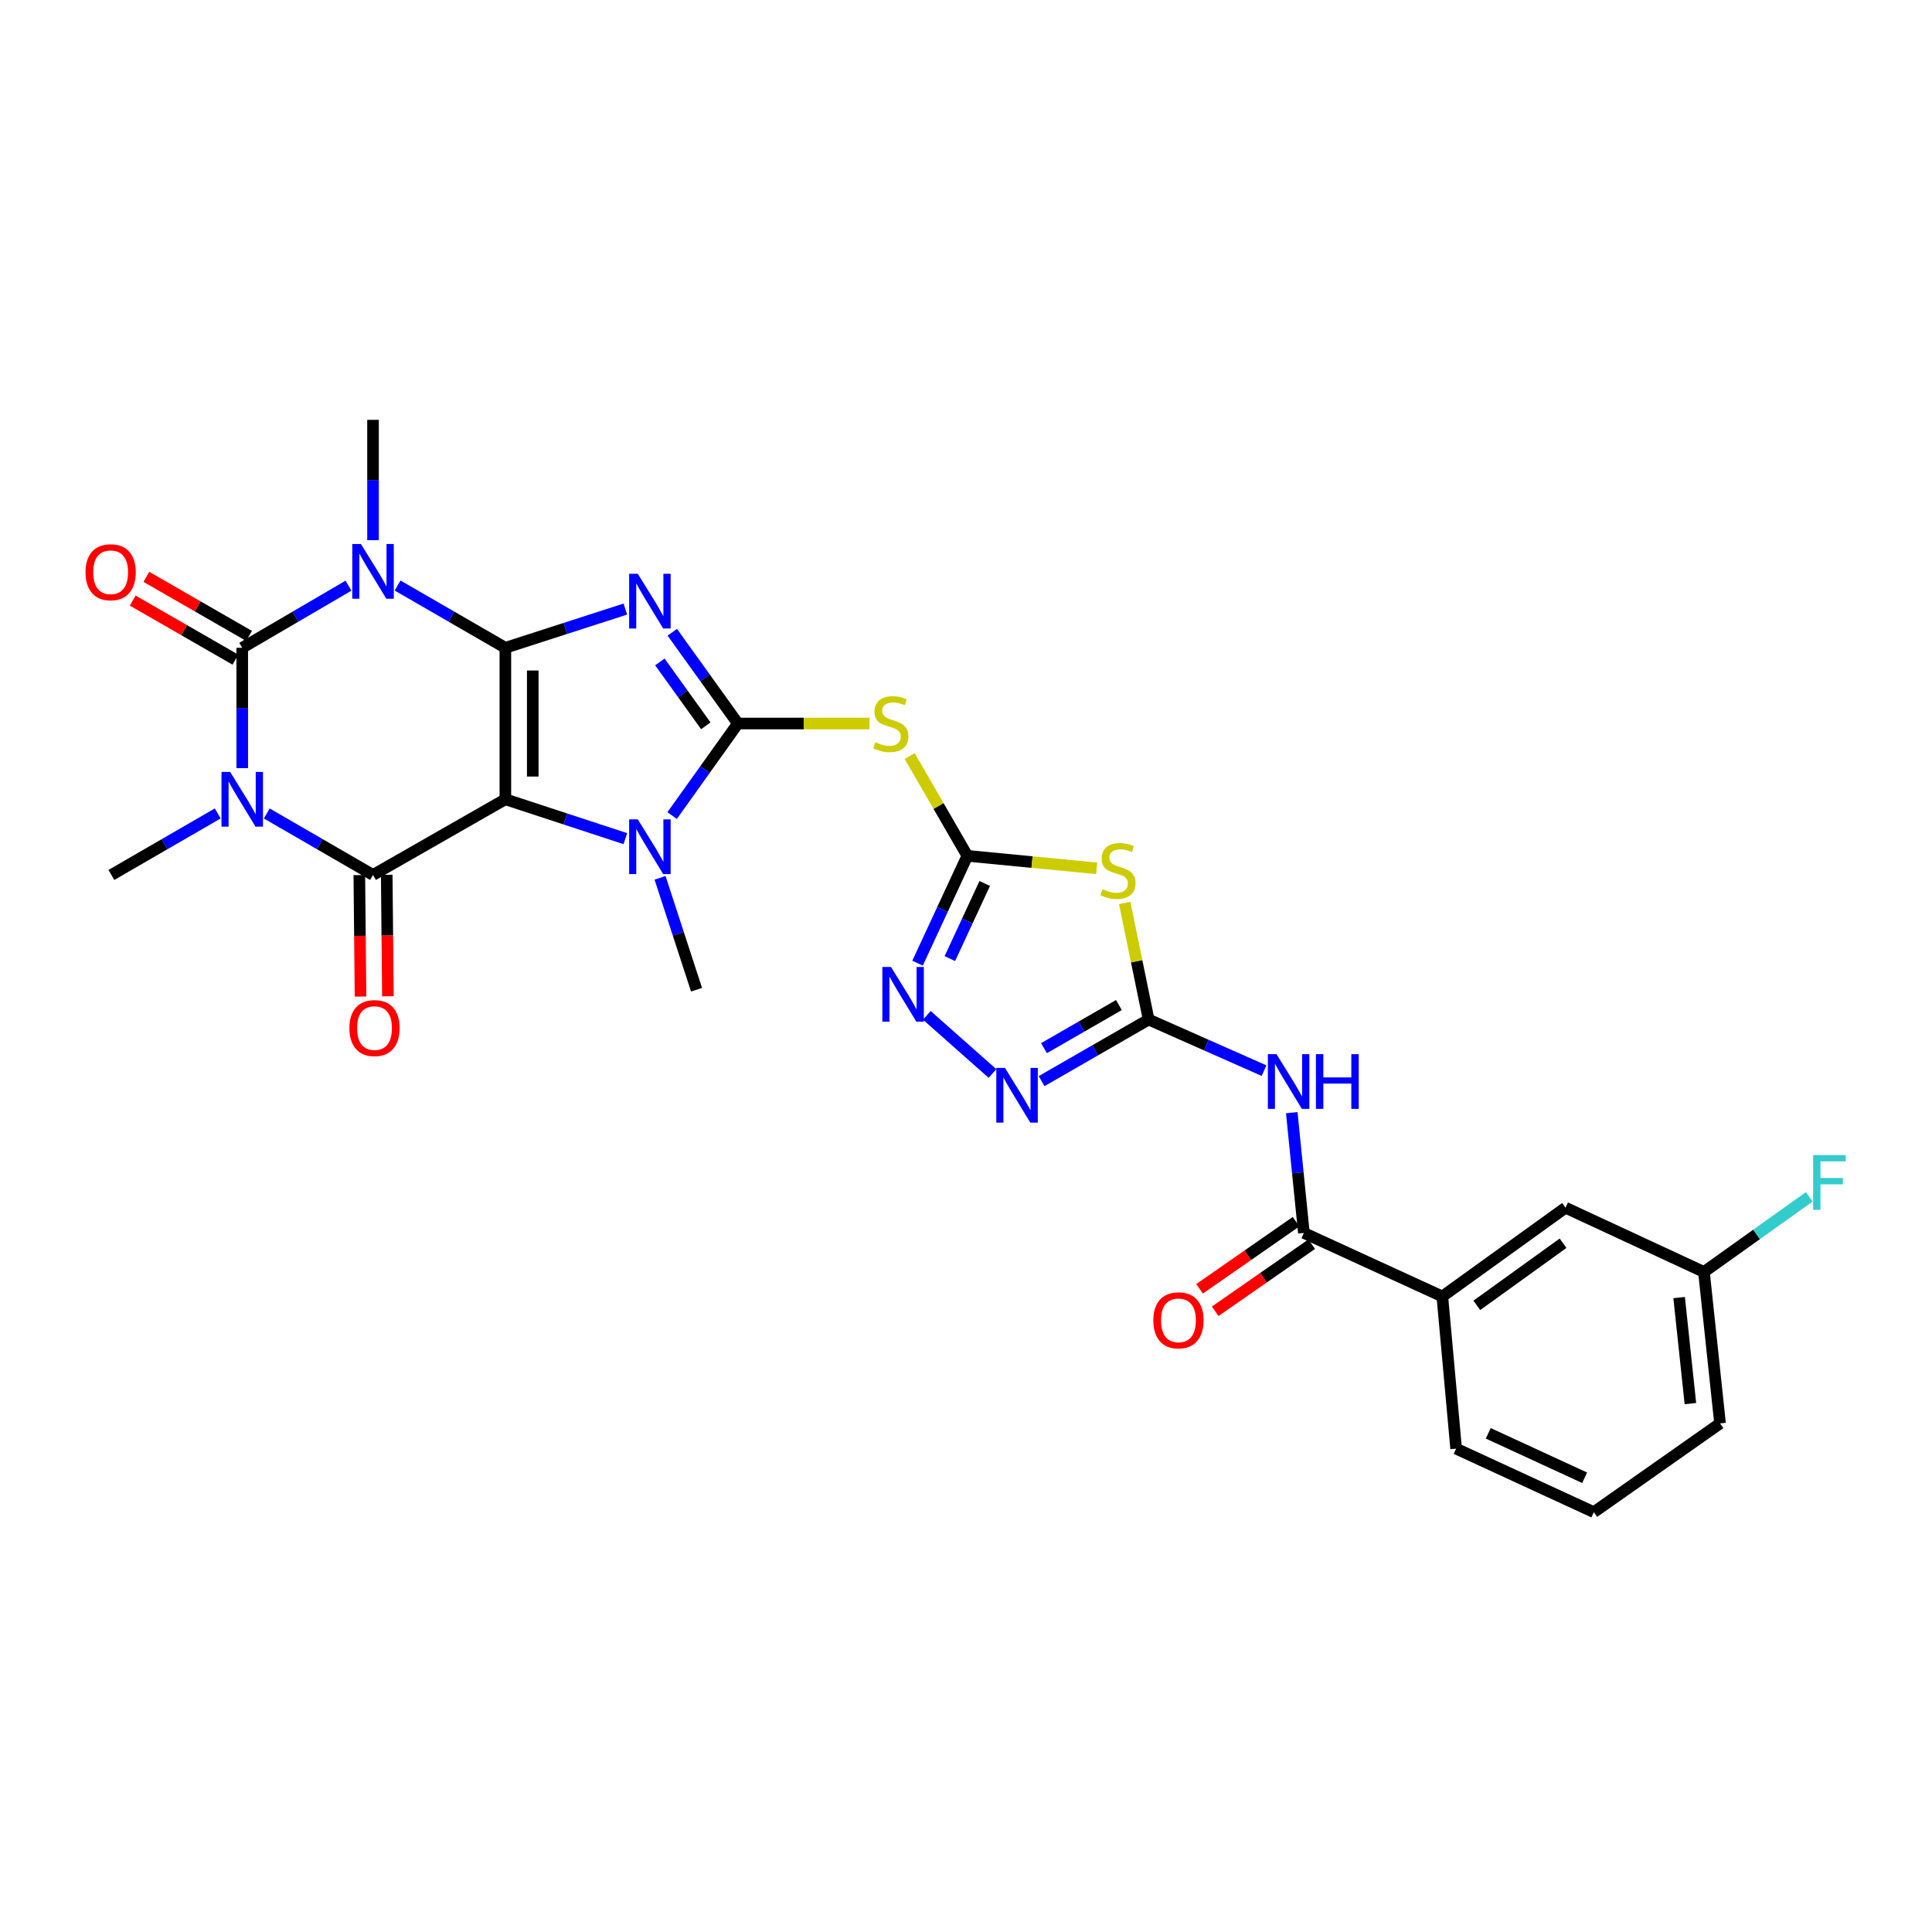 <?xml version='1.0' encoding='iso-8859-1'?>
<svg version='1.1' baseProfile='full'
              xmlns='http://www.w3.org/2000/svg'
                      xmlns:rdkit='http://www.rdkit.org/xml'
                      xmlns:xlink='http://www.w3.org/1999/xlink'
                  xml:space='preserve'
width='1000px' height='1000px' viewBox='0 0 1000 1000'>
<!-- END OF HEADER -->
<rect style='opacity:1.0;fill:#FFFFFF;stroke:none' width='1000' height='1000' x='0' y='0'> </rect>
<path class='bond-0' d='M 261.577,335.296 L 261.577,413.702' style='fill:none;fill-rule:evenodd;stroke:#000000;stroke-width:6px;stroke-linecap:butt;stroke-linejoin:miter;stroke-opacity:1' />
<path class='bond-0' d='M 275.752,347.057 L 275.752,401.941' style='fill:none;fill-rule:evenodd;stroke:#000000;stroke-width:6px;stroke-linecap:butt;stroke-linejoin:miter;stroke-opacity:1' />
<path class='bond-1' d='M 261.577,335.296 L 292.628,325.273' style='fill:none;fill-rule:evenodd;stroke:#000000;stroke-width:6px;stroke-linecap:butt;stroke-linejoin:miter;stroke-opacity:1' />
<path class='bond-1' d='M 292.628,325.273 L 323.679,315.251' style='fill:none;fill-rule:evenodd;stroke:#0000FF;stroke-width:6px;stroke-linecap:butt;stroke-linejoin:miter;stroke-opacity:1' />
<path class='bond-2' d='M 261.577,335.296 L 233.686,319.183' style='fill:none;fill-rule:evenodd;stroke:#000000;stroke-width:6px;stroke-linecap:butt;stroke-linejoin:miter;stroke-opacity:1' />
<path class='bond-2' d='M 233.686,319.183 L 205.795,303.07' style='fill:none;fill-rule:evenodd;stroke:#0000FF;stroke-width:6px;stroke-linecap:butt;stroke-linejoin:miter;stroke-opacity:1' />
<path class='bond-6' d='M 261.577,413.702 L 193.077,452.874' style='fill:none;fill-rule:evenodd;stroke:#000000;stroke-width:6px;stroke-linecap:butt;stroke-linejoin:miter;stroke-opacity:1' />
<path class='bond-7' d='M 261.577,413.702 L 292.626,423.894' style='fill:none;fill-rule:evenodd;stroke:#000000;stroke-width:6px;stroke-linecap:butt;stroke-linejoin:miter;stroke-opacity:1' />
<path class='bond-7' d='M 292.626,423.894 L 323.676,434.086' style='fill:none;fill-rule:evenodd;stroke:#0000FF;stroke-width:6px;stroke-linecap:butt;stroke-linejoin:miter;stroke-opacity:1' />
<path class='bond-4' d='M 347.968,327.26 L 364.948,350.876' style='fill:none;fill-rule:evenodd;stroke:#0000FF;stroke-width:6px;stroke-linecap:butt;stroke-linejoin:miter;stroke-opacity:1' />
<path class='bond-4' d='M 364.948,350.876 L 381.927,374.491' style='fill:none;fill-rule:evenodd;stroke:#000000;stroke-width:6px;stroke-linecap:butt;stroke-linejoin:miter;stroke-opacity:1' />
<path class='bond-4' d='M 341.552,342.62 L 353.438,359.151' style='fill:none;fill-rule:evenodd;stroke:#0000FF;stroke-width:6px;stroke-linecap:butt;stroke-linejoin:miter;stroke-opacity:1' />
<path class='bond-4' d='M 353.438,359.151 L 365.324,375.682' style='fill:none;fill-rule:evenodd;stroke:#000000;stroke-width:6px;stroke-linecap:butt;stroke-linejoin:miter;stroke-opacity:1' />
<path class='bond-5' d='M 180.377,303.147 L 152.879,319.221' style='fill:none;fill-rule:evenodd;stroke:#0000FF;stroke-width:6px;stroke-linecap:butt;stroke-linejoin:miter;stroke-opacity:1' />
<path class='bond-5' d='M 152.879,319.221 L 125.381,335.296' style='fill:none;fill-rule:evenodd;stroke:#000000;stroke-width:6px;stroke-linecap:butt;stroke-linejoin:miter;stroke-opacity:1' />
<path class='bond-21' d='M 193.077,279.602 L 193.077,248.455' style='fill:none;fill-rule:evenodd;stroke:#0000FF;stroke-width:6px;stroke-linecap:butt;stroke-linejoin:miter;stroke-opacity:1' />
<path class='bond-21' d='M 193.077,248.455 L 193.077,217.308' style='fill:none;fill-rule:evenodd;stroke:#000000;stroke-width:6px;stroke-linecap:butt;stroke-linejoin:miter;stroke-opacity:1' />
<path class='bond-3' d='M 125.381,397.582 L 125.381,366.439' style='fill:none;fill-rule:evenodd;stroke:#0000FF;stroke-width:6px;stroke-linecap:butt;stroke-linejoin:miter;stroke-opacity:1' />
<path class='bond-3' d='M 125.381,366.439 L 125.381,335.296' style='fill:none;fill-rule:evenodd;stroke:#000000;stroke-width:6px;stroke-linecap:butt;stroke-linejoin:miter;stroke-opacity:1' />
<path class='bond-22' d='M 112.685,421.045 L 85.169,436.96' style='fill:none;fill-rule:evenodd;stroke:#0000FF;stroke-width:6px;stroke-linecap:butt;stroke-linejoin:miter;stroke-opacity:1' />
<path class='bond-22' d='M 85.169,436.96 L 57.653,452.874' style='fill:none;fill-rule:evenodd;stroke:#000000;stroke-width:6px;stroke-linecap:butt;stroke-linejoin:miter;stroke-opacity:1' />
<path class='bond-30' d='M 138.076,421.048 L 165.577,436.961' style='fill:none;fill-rule:evenodd;stroke:#0000FF;stroke-width:6px;stroke-linecap:butt;stroke-linejoin:miter;stroke-opacity:1' />
<path class='bond-30' d='M 165.577,436.961 L 193.077,452.874' style='fill:none;fill-rule:evenodd;stroke:#000000;stroke-width:6px;stroke-linecap:butt;stroke-linejoin:miter;stroke-opacity:1' />
<path class='bond-11' d='M 381.927,374.491 L 415.987,374.491' style='fill:none;fill-rule:evenodd;stroke:#000000;stroke-width:6px;stroke-linecap:butt;stroke-linejoin:miter;stroke-opacity:1' />
<path class='bond-11' d='M 415.987,374.491 L 450.046,374.491' style='fill:none;fill-rule:evenodd;stroke:#CCCC00;stroke-width:6px;stroke-linecap:butt;stroke-linejoin:miter;stroke-opacity:1' />
<path class='bond-29' d='M 381.927,374.491 L 364.912,398.315' style='fill:none;fill-rule:evenodd;stroke:#000000;stroke-width:6px;stroke-linecap:butt;stroke-linejoin:miter;stroke-opacity:1' />
<path class='bond-29' d='M 364.912,398.315 L 347.897,422.139' style='fill:none;fill-rule:evenodd;stroke:#0000FF;stroke-width:6px;stroke-linecap:butt;stroke-linejoin:miter;stroke-opacity:1' />
<path class='bond-17' d='M 128.916,329.152 L 102.341,313.863' style='fill:none;fill-rule:evenodd;stroke:#000000;stroke-width:6px;stroke-linecap:butt;stroke-linejoin:miter;stroke-opacity:1' />
<path class='bond-17' d='M 102.341,313.863 L 75.766,298.574' style='fill:none;fill-rule:evenodd;stroke:#FF0000;stroke-width:6px;stroke-linecap:butt;stroke-linejoin:miter;stroke-opacity:1' />
<path class='bond-17' d='M 121.846,341.439 L 95.272,326.15' style='fill:none;fill-rule:evenodd;stroke:#000000;stroke-width:6px;stroke-linecap:butt;stroke-linejoin:miter;stroke-opacity:1' />
<path class='bond-17' d='M 95.272,326.15 L 68.697,310.861' style='fill:none;fill-rule:evenodd;stroke:#FF0000;stroke-width:6px;stroke-linecap:butt;stroke-linejoin:miter;stroke-opacity:1' />
<path class='bond-18' d='M 185.99,452.943 L 186.296,484.383' style='fill:none;fill-rule:evenodd;stroke:#000000;stroke-width:6px;stroke-linecap:butt;stroke-linejoin:miter;stroke-opacity:1' />
<path class='bond-18' d='M 186.296,484.383 L 186.603,515.822' style='fill:none;fill-rule:evenodd;stroke:#FF0000;stroke-width:6px;stroke-linecap:butt;stroke-linejoin:miter;stroke-opacity:1' />
<path class='bond-18' d='M 200.165,452.805 L 200.471,484.244' style='fill:none;fill-rule:evenodd;stroke:#000000;stroke-width:6px;stroke-linecap:butt;stroke-linejoin:miter;stroke-opacity:1' />
<path class='bond-18' d='M 200.471,484.244 L 200.778,515.684' style='fill:none;fill-rule:evenodd;stroke:#FF0000;stroke-width:6px;stroke-linecap:butt;stroke-linejoin:miter;stroke-opacity:1' />
<path class='bond-23' d='M 341.638,454.364 L 351.084,483.321' style='fill:none;fill-rule:evenodd;stroke:#0000FF;stroke-width:6px;stroke-linecap:butt;stroke-linejoin:miter;stroke-opacity:1' />
<path class='bond-23' d='M 351.084,483.321 L 360.53,512.278' style='fill:none;fill-rule:evenodd;stroke:#000000;stroke-width:6px;stroke-linecap:butt;stroke-linejoin:miter;stroke-opacity:1' />
<path class='bond-8' d='M 500.703,442.983 L 485.777,417.166' style='fill:none;fill-rule:evenodd;stroke:#000000;stroke-width:6px;stroke-linecap:butt;stroke-linejoin:miter;stroke-opacity:1' />
<path class='bond-8' d='M 485.777,417.166 L 470.852,391.349' style='fill:none;fill-rule:evenodd;stroke:#CCCC00;stroke-width:6px;stroke-linecap:butt;stroke-linejoin:miter;stroke-opacity:1' />
<path class='bond-10' d='M 500.703,442.983 L 534.174,446.214' style='fill:none;fill-rule:evenodd;stroke:#000000;stroke-width:6px;stroke-linecap:butt;stroke-linejoin:miter;stroke-opacity:1' />
<path class='bond-10' d='M 534.174,446.214 L 567.645,449.446' style='fill:none;fill-rule:evenodd;stroke:#CCCC00;stroke-width:6px;stroke-linecap:butt;stroke-linejoin:miter;stroke-opacity:1' />
<path class='bond-14' d='M 500.703,442.983 L 487.814,470.755' style='fill:none;fill-rule:evenodd;stroke:#000000;stroke-width:6px;stroke-linecap:butt;stroke-linejoin:miter;stroke-opacity:1' />
<path class='bond-14' d='M 487.814,470.755 L 474.925,498.528' style='fill:none;fill-rule:evenodd;stroke:#0000FF;stroke-width:6px;stroke-linecap:butt;stroke-linejoin:miter;stroke-opacity:1' />
<path class='bond-14' d='M 509.695,457.282 L 500.672,476.723' style='fill:none;fill-rule:evenodd;stroke:#000000;stroke-width:6px;stroke-linecap:butt;stroke-linejoin:miter;stroke-opacity:1' />
<path class='bond-14' d='M 500.672,476.723 L 491.65,496.164' style='fill:none;fill-rule:evenodd;stroke:#0000FF;stroke-width:6px;stroke-linecap:butt;stroke-linejoin:miter;stroke-opacity:1' />
<path class='bond-9' d='M 594.529,527.721 L 588.336,497.542' style='fill:none;fill-rule:evenodd;stroke:#000000;stroke-width:6px;stroke-linecap:butt;stroke-linejoin:miter;stroke-opacity:1' />
<path class='bond-9' d='M 588.336,497.542 L 582.142,467.362' style='fill:none;fill-rule:evenodd;stroke:#CCCC00;stroke-width:6px;stroke-linecap:butt;stroke-linejoin:miter;stroke-opacity:1' />
<path class='bond-12' d='M 594.529,527.721 L 624.395,540.94' style='fill:none;fill-rule:evenodd;stroke:#000000;stroke-width:6px;stroke-linecap:butt;stroke-linejoin:miter;stroke-opacity:1' />
<path class='bond-12' d='M 624.395,540.94 L 654.261,554.159' style='fill:none;fill-rule:evenodd;stroke:#0000FF;stroke-width:6px;stroke-linecap:butt;stroke-linejoin:miter;stroke-opacity:1' />
<path class='bond-31' d='M 594.529,527.721 L 566.828,543.657' style='fill:none;fill-rule:evenodd;stroke:#000000;stroke-width:6px;stroke-linecap:butt;stroke-linejoin:miter;stroke-opacity:1' />
<path class='bond-31' d='M 566.828,543.657 L 539.128,559.592' style='fill:none;fill-rule:evenodd;stroke:#0000FF;stroke-width:6px;stroke-linecap:butt;stroke-linejoin:miter;stroke-opacity:1' />
<path class='bond-31' d='M 579.15,520.214 L 559.76,531.369' style='fill:none;fill-rule:evenodd;stroke:#000000;stroke-width:6px;stroke-linecap:butt;stroke-linejoin:miter;stroke-opacity:1' />
<path class='bond-31' d='M 559.76,531.369 L 540.369,542.524' style='fill:none;fill-rule:evenodd;stroke:#0000FF;stroke-width:6px;stroke-linecap:butt;stroke-linejoin:miter;stroke-opacity:1' />
<path class='bond-15' d='M 668.609,575.919 L 671.749,607.046' style='fill:none;fill-rule:evenodd;stroke:#0000FF;stroke-width:6px;stroke-linecap:butt;stroke-linejoin:miter;stroke-opacity:1' />
<path class='bond-15' d='M 671.749,607.046 L 674.889,638.172' style='fill:none;fill-rule:evenodd;stroke:#000000;stroke-width:6px;stroke-linecap:butt;stroke-linejoin:miter;stroke-opacity:1' />
<path class='bond-13' d='M 513.714,555.645 L 479.723,525.544' style='fill:none;fill-rule:evenodd;stroke:#0000FF;stroke-width:6px;stroke-linecap:butt;stroke-linejoin:miter;stroke-opacity:1' />
<path class='bond-16' d='M 674.889,638.172 L 746.546,671.044' style='fill:none;fill-rule:evenodd;stroke:#000000;stroke-width:6px;stroke-linecap:butt;stroke-linejoin:miter;stroke-opacity:1' />
<path class='bond-19' d='M 670.842,632.353 L 645.869,649.72' style='fill:none;fill-rule:evenodd;stroke:#000000;stroke-width:6px;stroke-linecap:butt;stroke-linejoin:miter;stroke-opacity:1' />
<path class='bond-19' d='M 645.869,649.72 L 620.895,667.087' style='fill:none;fill-rule:evenodd;stroke:#FF0000;stroke-width:6px;stroke-linecap:butt;stroke-linejoin:miter;stroke-opacity:1' />
<path class='bond-19' d='M 678.936,643.991 L 653.962,661.358' style='fill:none;fill-rule:evenodd;stroke:#000000;stroke-width:6px;stroke-linecap:butt;stroke-linejoin:miter;stroke-opacity:1' />
<path class='bond-19' d='M 653.962,661.358 L 628.988,678.725' style='fill:none;fill-rule:evenodd;stroke:#FF0000;stroke-width:6px;stroke-linecap:butt;stroke-linejoin:miter;stroke-opacity:1' />
<path class='bond-20' d='M 746.546,671.044 L 810.313,625.107' style='fill:none;fill-rule:evenodd;stroke:#000000;stroke-width:6px;stroke-linecap:butt;stroke-linejoin:miter;stroke-opacity:1' />
<path class='bond-20' d='M 764.397,675.655 L 809.034,643.5' style='fill:none;fill-rule:evenodd;stroke:#000000;stroke-width:6px;stroke-linecap:butt;stroke-linejoin:miter;stroke-opacity:1' />
<path class='bond-26' d='M 746.546,671.044 L 753.689,749.821' style='fill:none;fill-rule:evenodd;stroke:#000000;stroke-width:6px;stroke-linecap:butt;stroke-linejoin:miter;stroke-opacity:1' />
<path class='bond-24' d='M 810.313,625.107 L 881.962,658.365' style='fill:none;fill-rule:evenodd;stroke:#000000;stroke-width:6px;stroke-linecap:butt;stroke-linejoin:miter;stroke-opacity:1' />
<path class='bond-25' d='M 881.962,658.365 L 909.221,638.921' style='fill:none;fill-rule:evenodd;stroke:#000000;stroke-width:6px;stroke-linecap:butt;stroke-linejoin:miter;stroke-opacity:1' />
<path class='bond-25' d='M 909.221,638.921 L 936.48,619.478' style='fill:none;fill-rule:evenodd;stroke:#33CCCC;stroke-width:6px;stroke-linecap:butt;stroke-linejoin:miter;stroke-opacity:1' />
<path class='bond-32' d='M 881.962,658.365 L 890.294,736.763' style='fill:none;fill-rule:evenodd;stroke:#000000;stroke-width:6px;stroke-linecap:butt;stroke-linejoin:miter;stroke-opacity:1' />
<path class='bond-32' d='M 869.116,671.623 L 874.948,726.502' style='fill:none;fill-rule:evenodd;stroke:#000000;stroke-width:6px;stroke-linecap:butt;stroke-linejoin:miter;stroke-opacity:1' />
<path class='bond-27' d='M 753.689,749.821 L 824.961,782.692' style='fill:none;fill-rule:evenodd;stroke:#000000;stroke-width:6px;stroke-linecap:butt;stroke-linejoin:miter;stroke-opacity:1' />
<path class='bond-27' d='M 770.317,741.879 L 820.207,764.889' style='fill:none;fill-rule:evenodd;stroke:#000000;stroke-width:6px;stroke-linecap:butt;stroke-linejoin:miter;stroke-opacity:1' />
<path class='bond-28' d='M 824.961,782.692 L 890.294,736.763' style='fill:none;fill-rule:evenodd;stroke:#000000;stroke-width:6px;stroke-linecap:butt;stroke-linejoin:miter;stroke-opacity:1' />
<path  class='atom-2' d='M 330.124 296.99
L 339.404 311.99
Q 340.324 313.47, 341.804 316.15
Q 343.284 318.83, 343.364 318.99
L 343.364 296.99
L 347.124 296.99
L 347.124 325.31
L 343.244 325.31
L 333.284 308.91
Q 332.124 306.99, 330.884 304.79
Q 329.684 302.59, 329.324 301.91
L 329.324 325.31
L 325.644 325.31
L 325.644 296.99
L 330.124 296.99
' fill='#0000FF'/>
<path  class='atom-3' d='M 186.817 281.562
L 196.097 296.562
Q 197.017 298.042, 198.497 300.722
Q 199.977 303.402, 200.057 303.562
L 200.057 281.562
L 203.817 281.562
L 203.817 309.882
L 199.937 309.882
L 189.977 293.482
Q 188.817 291.562, 187.577 289.362
Q 186.377 287.162, 186.017 286.482
L 186.017 309.882
L 182.337 309.882
L 182.337 281.562
L 186.817 281.562
' fill='#0000FF'/>
<path  class='atom-4' d='M 119.121 399.542
L 128.401 414.542
Q 129.321 416.022, 130.801 418.702
Q 132.281 421.382, 132.361 421.542
L 132.361 399.542
L 136.121 399.542
L 136.121 427.862
L 132.241 427.862
L 122.281 411.462
Q 121.121 409.542, 119.881 407.342
Q 118.681 405.142, 118.321 404.462
L 118.321 427.862
L 114.641 427.862
L 114.641 399.542
L 119.121 399.542
' fill='#0000FF'/>
<path  class='atom-8' d='M 330.124 424.098
L 339.404 439.098
Q 340.324 440.578, 341.804 443.258
Q 343.284 445.938, 343.364 446.098
L 343.364 424.098
L 347.124 424.098
L 347.124 452.418
L 343.244 452.418
L 333.284 436.018
Q 332.124 434.098, 330.884 431.898
Q 329.684 429.698, 329.324 429.018
L 329.324 452.418
L 325.644 452.418
L 325.644 424.098
L 330.124 424.098
' fill='#0000FF'/>
<path  class='atom-11' d='M 570.684 460.232
Q 571.004 460.352, 572.324 460.912
Q 573.644 461.472, 575.084 461.832
Q 576.564 462.152, 578.004 462.152
Q 580.684 462.152, 582.244 460.872
Q 583.804 459.552, 583.804 457.272
Q 583.804 455.712, 583.004 454.752
Q 582.244 453.792, 581.044 453.272
Q 579.844 452.752, 577.844 452.152
Q 575.324 451.392, 573.804 450.672
Q 572.324 449.952, 571.244 448.432
Q 570.204 446.912, 570.204 444.352
Q 570.204 440.792, 572.604 438.592
Q 575.044 436.392, 579.844 436.392
Q 583.124 436.392, 586.844 437.952
L 585.924 441.032
Q 582.524 439.632, 579.964 439.632
Q 577.204 439.632, 575.684 440.792
Q 574.164 441.912, 574.204 443.872
Q 574.204 445.392, 574.964 446.312
Q 575.764 447.232, 576.884 447.752
Q 578.044 448.272, 579.964 448.872
Q 582.524 449.672, 584.044 450.472
Q 585.564 451.272, 586.644 452.912
Q 587.764 454.512, 587.764 457.272
Q 587.764 461.192, 585.124 463.312
Q 582.524 465.392, 578.164 465.392
Q 575.644 465.392, 573.724 464.832
Q 571.844 464.312, 569.604 463.392
L 570.684 460.232
' fill='#CCCC00'/>
<path  class='atom-12' d='M 453.106 384.211
Q 453.426 384.331, 454.746 384.891
Q 456.066 385.451, 457.506 385.811
Q 458.986 386.131, 460.426 386.131
Q 463.106 386.131, 464.666 384.851
Q 466.226 383.531, 466.226 381.251
Q 466.226 379.691, 465.426 378.731
Q 464.666 377.771, 463.466 377.251
Q 462.266 376.731, 460.266 376.131
Q 457.746 375.371, 456.226 374.651
Q 454.746 373.931, 453.666 372.411
Q 452.626 370.891, 452.626 368.331
Q 452.626 364.771, 455.026 362.571
Q 457.466 360.371, 462.266 360.371
Q 465.546 360.371, 469.266 361.931
L 468.346 365.011
Q 464.946 363.611, 462.386 363.611
Q 459.626 363.611, 458.106 364.771
Q 456.586 365.891, 456.626 367.851
Q 456.626 369.371, 457.386 370.291
Q 458.186 371.211, 459.306 371.731
Q 460.466 372.251, 462.386 372.851
Q 464.946 373.651, 466.466 374.451
Q 467.986 375.251, 469.066 376.891
Q 470.186 378.491, 470.186 381.251
Q 470.186 385.171, 467.546 387.291
Q 464.946 389.371, 460.586 389.371
Q 458.066 389.371, 456.146 388.811
Q 454.266 388.291, 452.026 387.371
L 453.106 384.211
' fill='#CCCC00'/>
<path  class='atom-13' d='M 660.722 545.629
L 670.002 560.629
Q 670.922 562.109, 672.402 564.789
Q 673.882 567.469, 673.962 567.629
L 673.962 545.629
L 677.722 545.629
L 677.722 573.949
L 673.842 573.949
L 663.882 557.549
Q 662.722 555.629, 661.482 553.429
Q 660.282 551.229, 659.922 550.549
L 659.922 573.949
L 656.242 573.949
L 656.242 545.629
L 660.722 545.629
' fill='#0000FF'/>
<path  class='atom-13' d='M 681.122 545.629
L 684.962 545.629
L 684.962 557.669
L 699.442 557.669
L 699.442 545.629
L 703.282 545.629
L 703.282 573.949
L 699.442 573.949
L 699.442 560.869
L 684.962 560.869
L 684.962 573.949
L 681.122 573.949
L 681.122 545.629
' fill='#0000FF'/>
<path  class='atom-14' d='M 520.163 552.741
L 529.443 567.741
Q 530.363 569.221, 531.843 571.901
Q 533.323 574.581, 533.403 574.741
L 533.403 552.741
L 537.163 552.741
L 537.163 581.061
L 533.283 581.061
L 523.323 564.661
Q 522.163 562.741, 520.923 560.541
Q 519.723 558.341, 519.363 557.661
L 519.363 581.061
L 515.683 581.061
L 515.683 552.741
L 520.163 552.741
' fill='#0000FF'/>
<path  class='atom-15' d='M 461.177 500.504
L 470.457 515.504
Q 471.377 516.984, 472.857 519.664
Q 474.337 522.344, 474.417 522.504
L 474.417 500.504
L 478.177 500.504
L 478.177 528.824
L 474.297 528.824
L 464.337 512.424
Q 463.177 510.504, 461.937 508.304
Q 460.737 506.104, 460.377 505.424
L 460.377 528.824
L 456.697 528.824
L 456.697 500.504
L 461.177 500.504
' fill='#0000FF'/>
<path  class='atom-18' d='M 44.267 296.188
Q 44.267 289.388, 47.627 285.588
Q 50.987 281.788, 57.267 281.788
Q 63.547 281.788, 66.907 285.588
Q 70.267 289.388, 70.267 296.188
Q 70.267 303.068, 66.867 306.988
Q 63.467 310.868, 57.267 310.868
Q 51.027 310.868, 47.627 306.988
Q 44.267 303.108, 44.267 296.188
M 57.267 307.668
Q 61.587 307.668, 63.907 304.788
Q 66.267 301.868, 66.267 296.188
Q 66.267 290.628, 63.907 287.828
Q 61.587 284.988, 57.267 284.988
Q 52.947 284.988, 50.587 287.788
Q 48.267 290.588, 48.267 296.188
Q 48.267 301.908, 50.587 304.788
Q 52.947 307.668, 57.267 307.668
' fill='#FF0000'/>
<path  class='atom-19' d='M 180.849 532.133
Q 180.849 525.333, 184.209 521.533
Q 187.569 517.733, 193.849 517.733
Q 200.129 517.733, 203.489 521.533
Q 206.849 525.333, 206.849 532.133
Q 206.849 539.013, 203.449 542.933
Q 200.049 546.813, 193.849 546.813
Q 187.609 546.813, 184.209 542.933
Q 180.849 539.053, 180.849 532.133
M 193.849 543.613
Q 198.169 543.613, 200.489 540.733
Q 202.849 537.813, 202.849 532.133
Q 202.849 526.573, 200.489 523.773
Q 198.169 520.933, 193.849 520.933
Q 189.529 520.933, 187.169 523.733
Q 184.849 526.533, 184.849 532.133
Q 184.849 537.853, 187.169 540.733
Q 189.529 543.613, 193.849 543.613
' fill='#FF0000'/>
<path  class='atom-20' d='M 596.965 683.402
Q 596.965 676.602, 600.325 672.802
Q 603.685 669.002, 609.965 669.002
Q 616.245 669.002, 619.605 672.802
Q 622.965 676.602, 622.965 683.402
Q 622.965 690.282, 619.565 694.202
Q 616.165 698.082, 609.965 698.082
Q 603.725 698.082, 600.325 694.202
Q 596.965 690.322, 596.965 683.402
M 609.965 694.882
Q 614.285 694.882, 616.605 692.002
Q 618.965 689.082, 618.965 683.402
Q 618.965 677.842, 616.605 675.042
Q 614.285 672.202, 609.965 672.202
Q 605.645 672.202, 603.285 675.002
Q 600.965 677.802, 600.965 683.402
Q 600.965 689.122, 603.285 692.002
Q 605.645 694.882, 609.965 694.882
' fill='#FF0000'/>
<path  class='atom-26' d='M 938.474 597.89
L 955.314 597.89
L 955.314 601.13
L 942.274 601.13
L 942.274 609.73
L 953.874 609.73
L 953.874 613.01
L 942.274 613.01
L 942.274 626.21
L 938.474 626.21
L 938.474 597.89
' fill='#33CCCC'/>
</svg>

